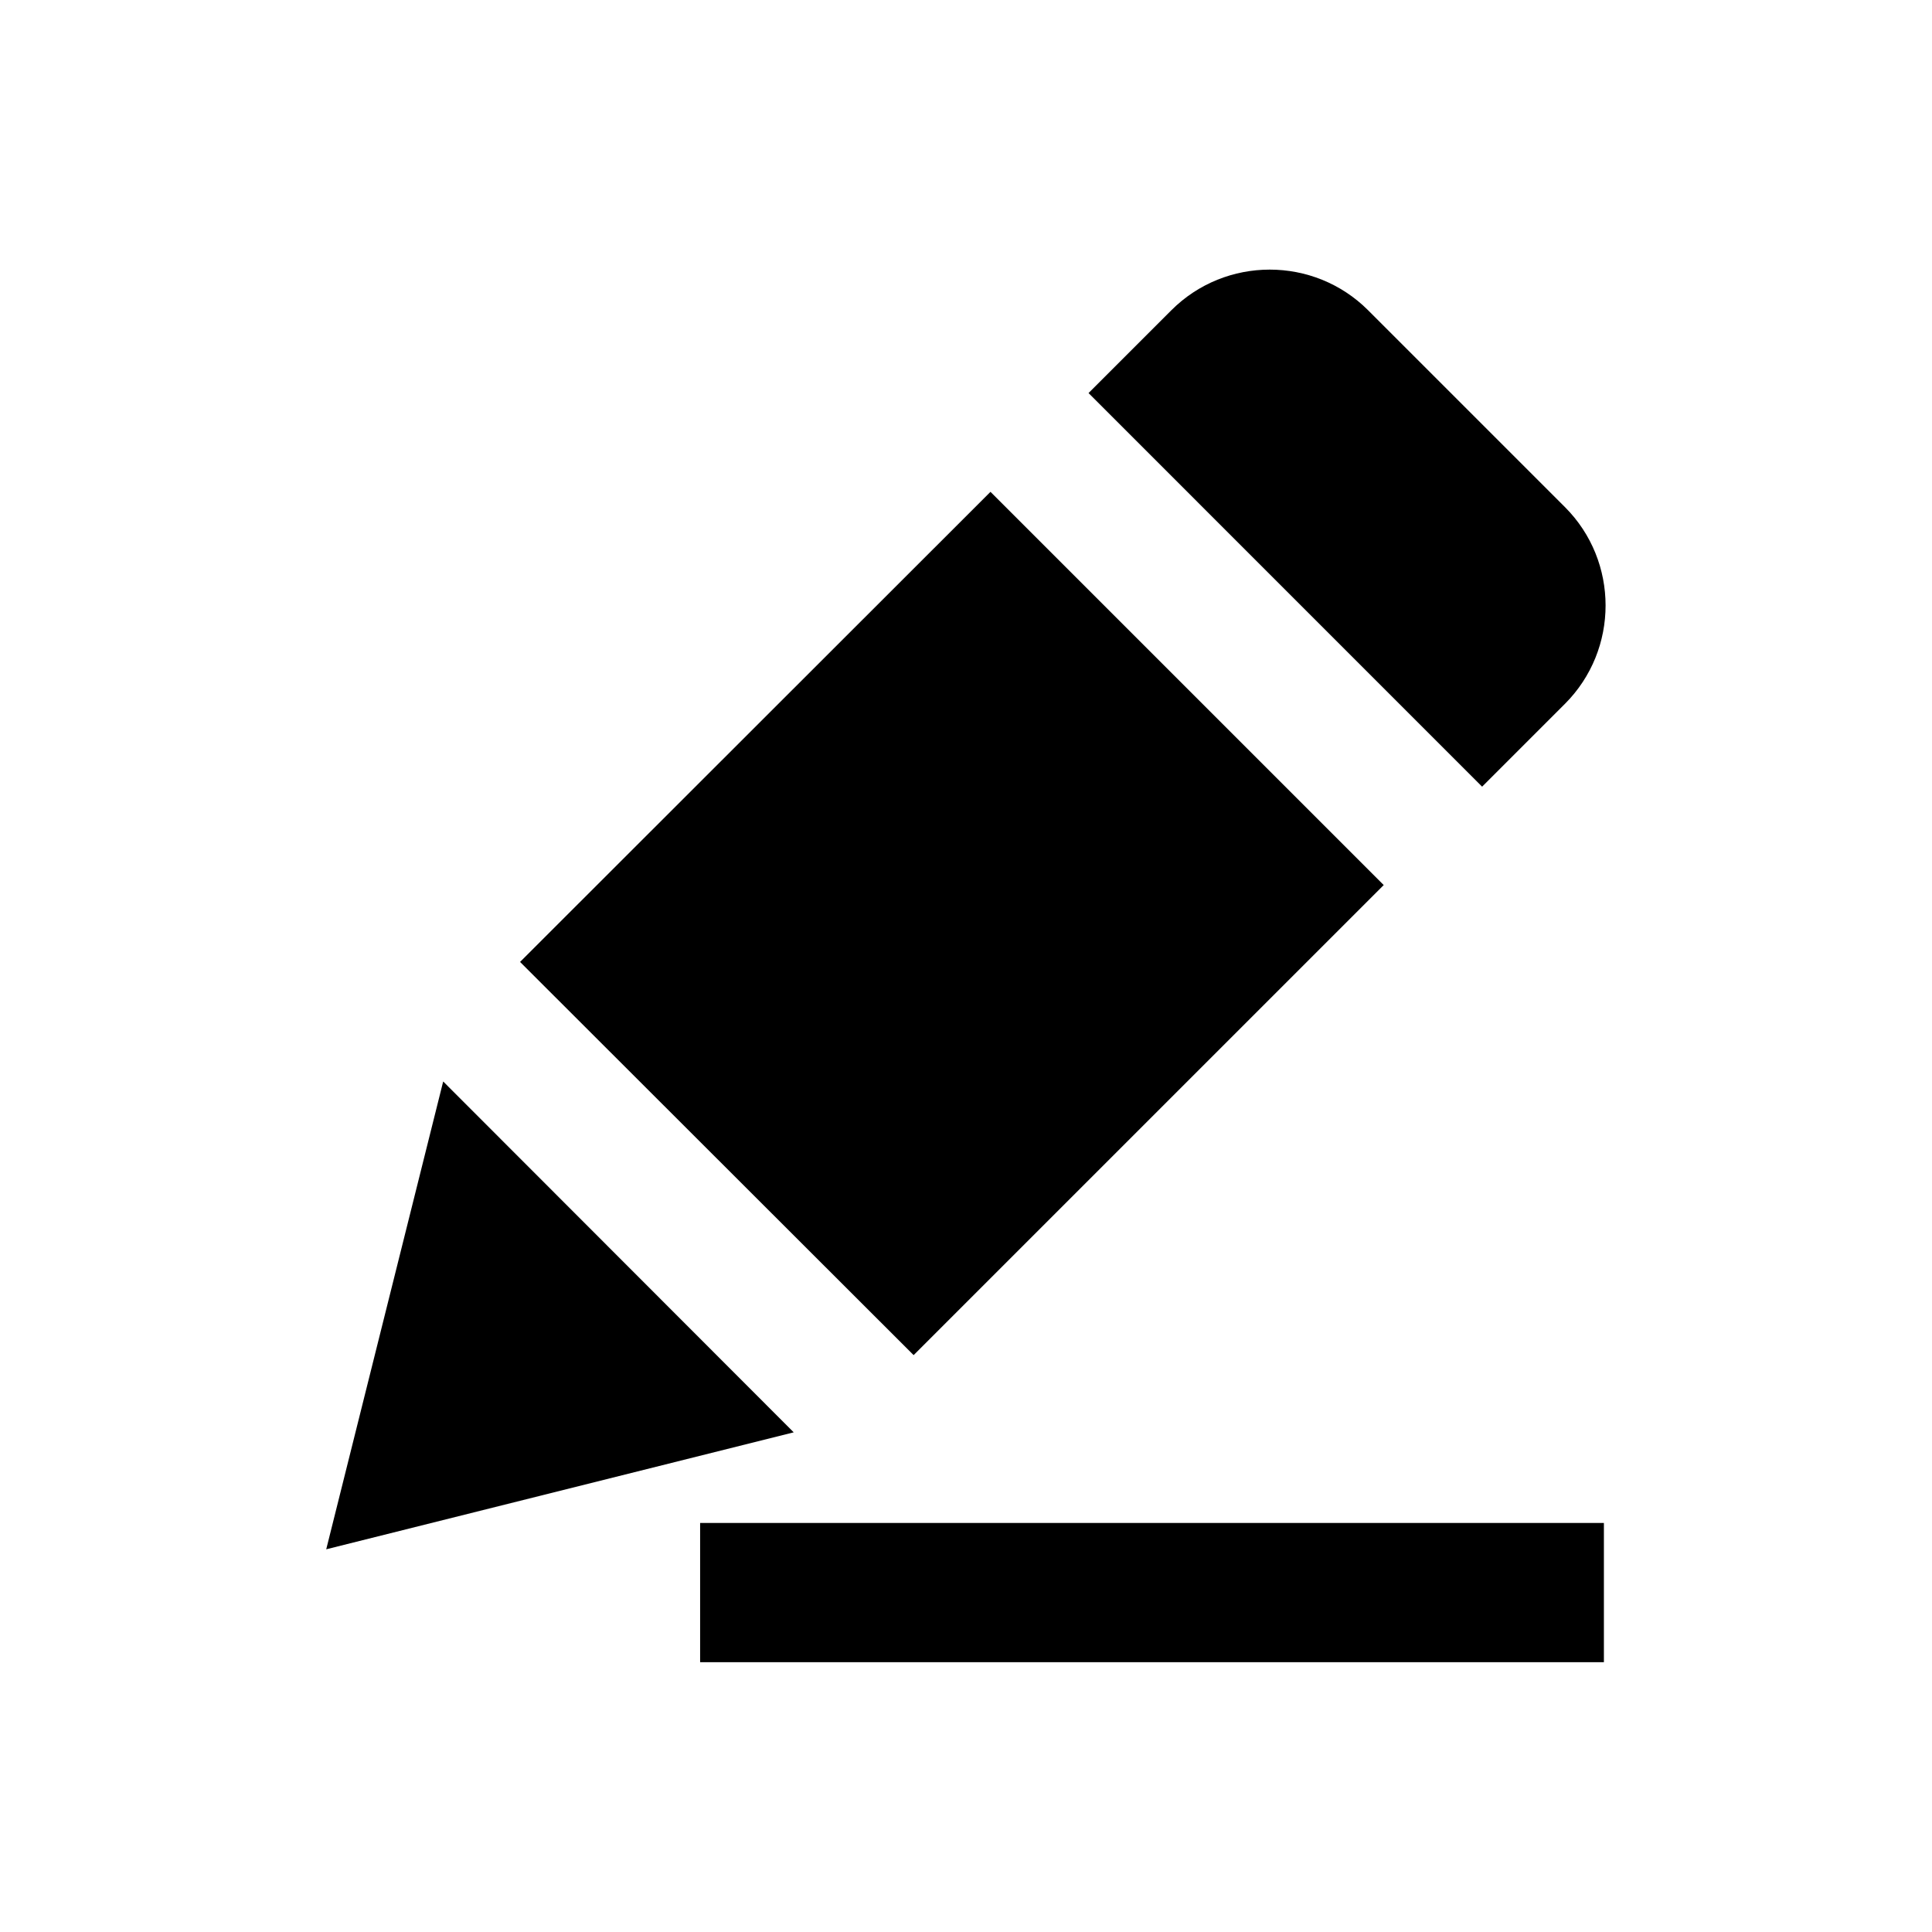 <?xml version="1.0" encoding="UTF-8"?>
<!-- Uploaded to: ICON Repo, www.svgrepo.com, Generator: ICON Repo Mixer Tools -->
<svg fill="#000000" width="800px" height="800px" version="1.1" viewBox="144 144 512 512" xmlns="http://www.w3.org/2000/svg">
 <g>
  <path d="m329.54 547.6h239.51v36.898h-239.51z"/>
  <path d="m558.72 330.53c14.367-14.367 14.367-37.785 0-52.152l-52.152-52.152c-14.367-14.367-37.785-14.367-52.152 0l-21.941 21.941 104.3 104.31z"/>
  <path d="m510.7 378.55-104.21-104.21-124.67 124.58 104.3 104.2z"/>
  <path d="m261.45 430.6-30.996 123.98 123.89-30.996z"/>
 </g>
</svg>